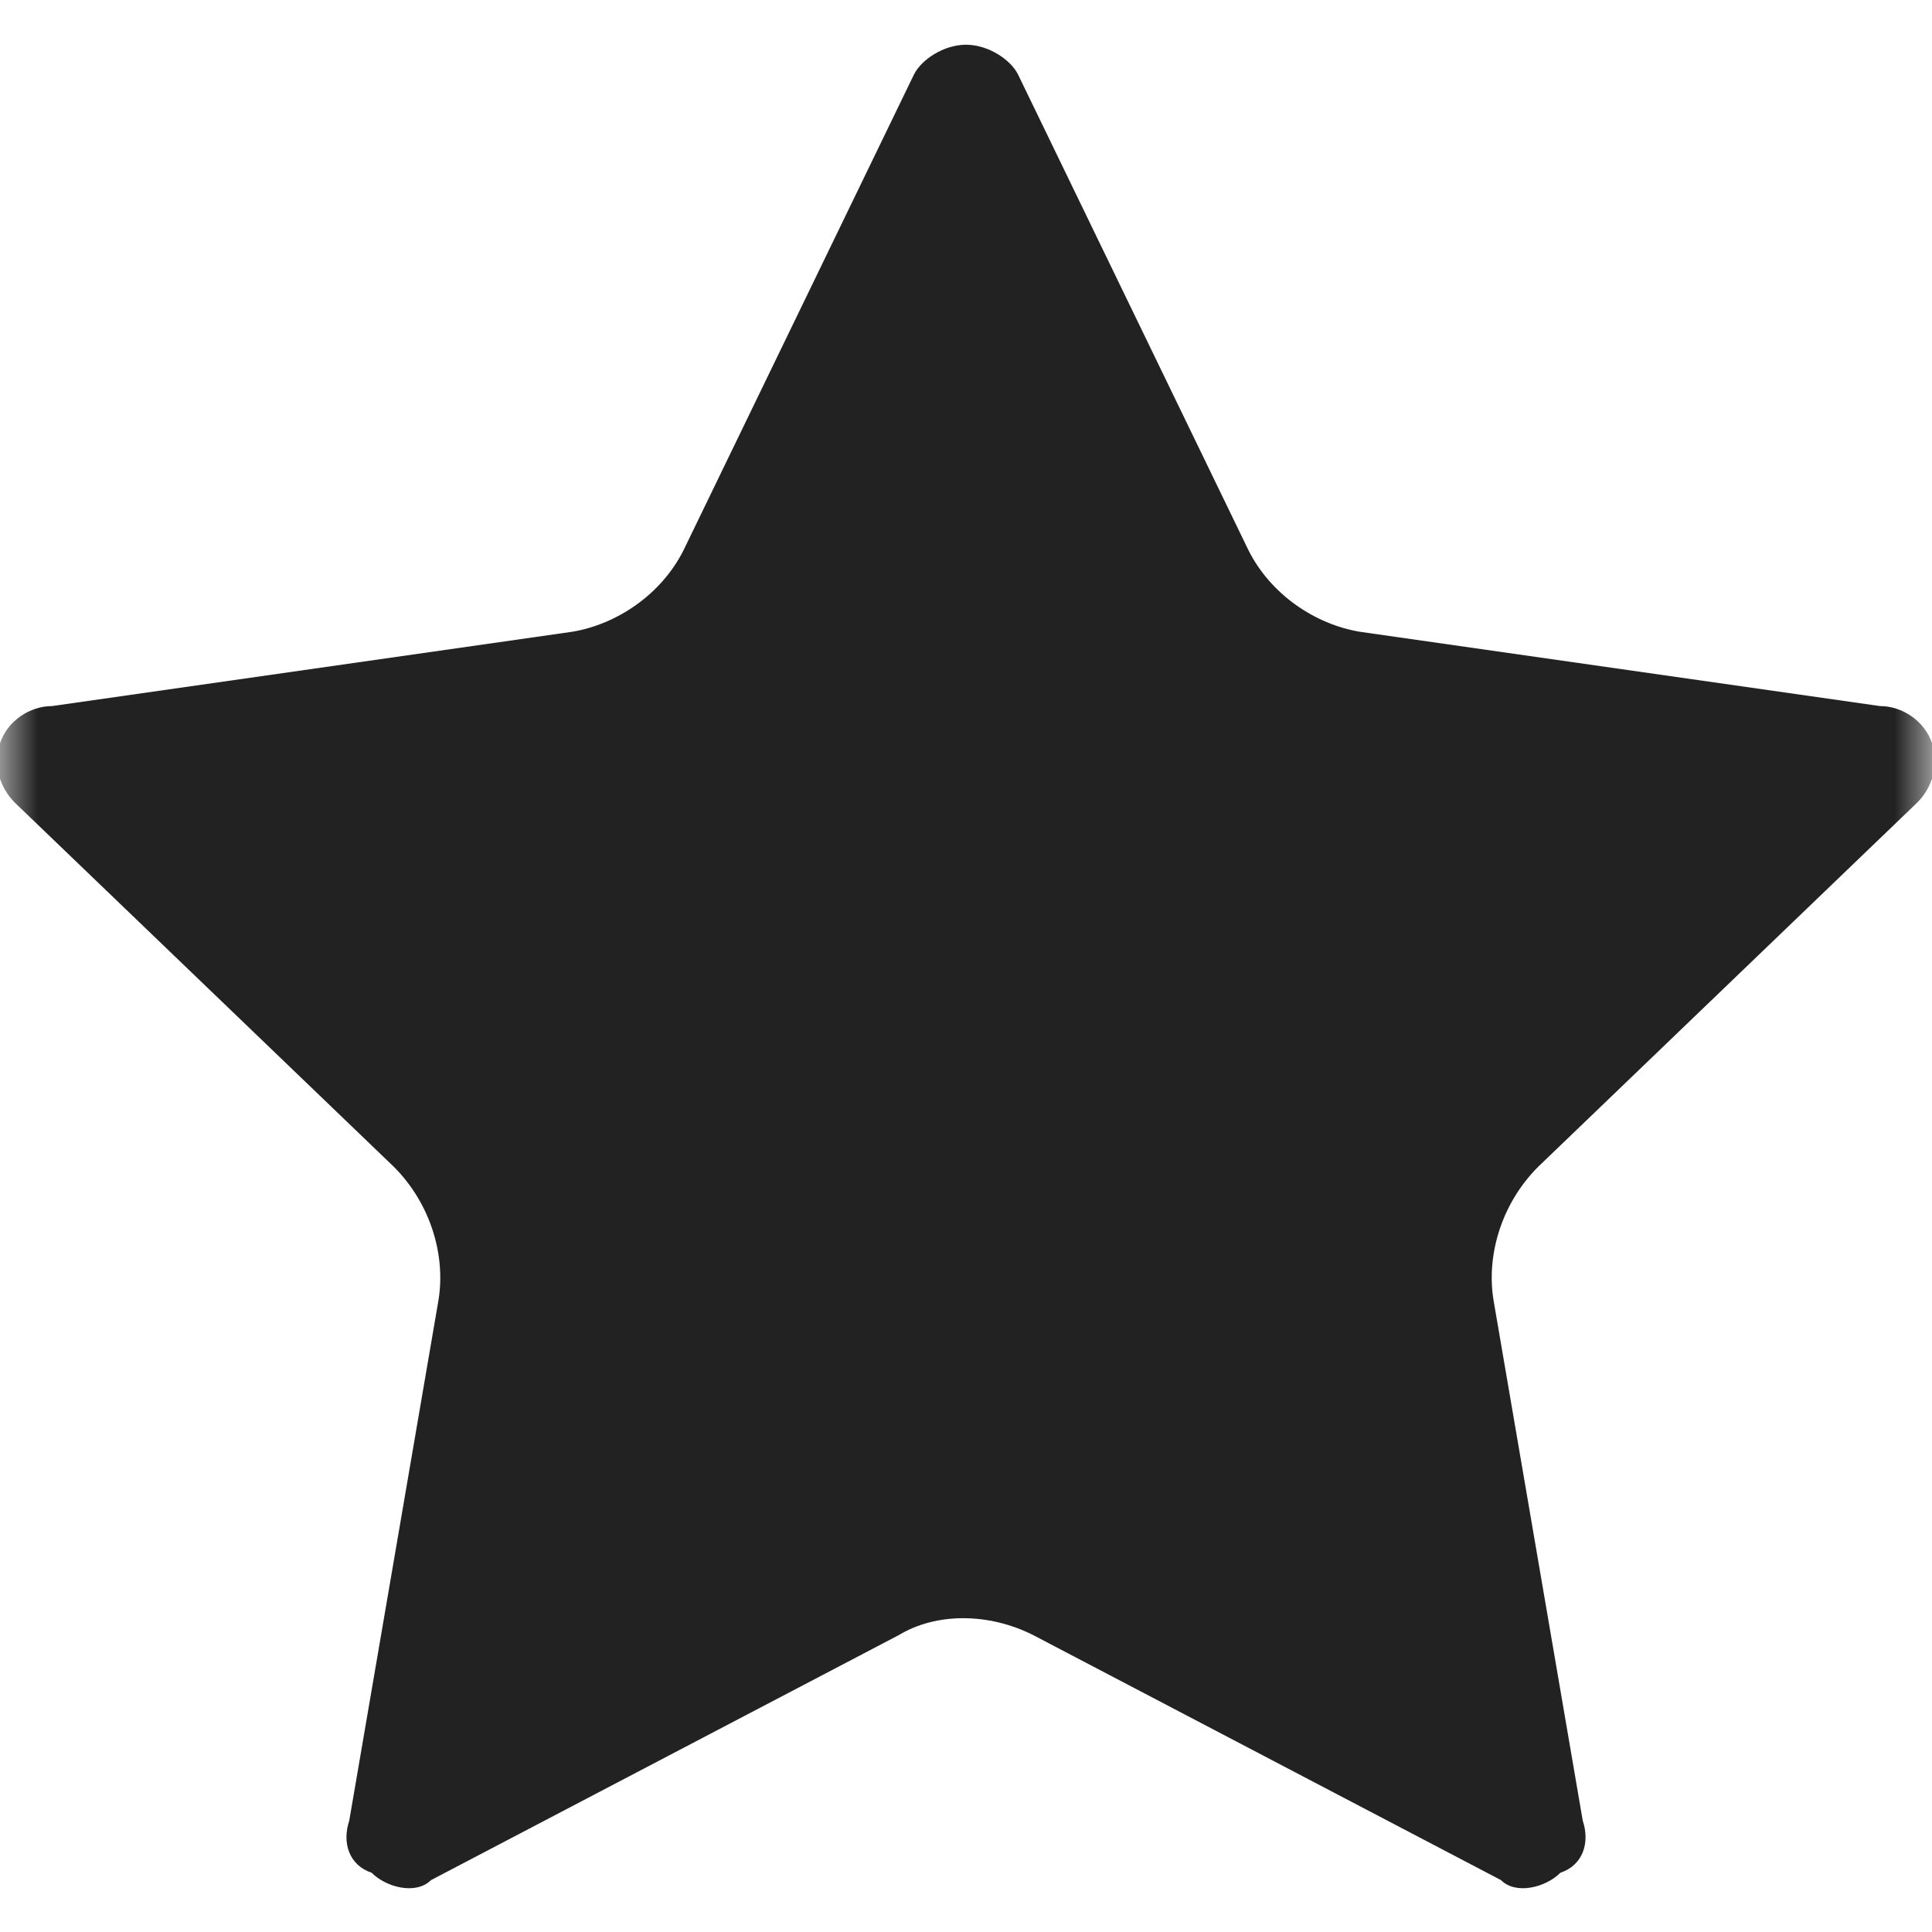 <svg width="26" height="26" viewBox="0 0 26 26" fill="none" xmlns="http://www.w3.org/2000/svg">
<g clip-path="url(#clip0_772_6948)">
<g clip-path="url(#clip1_772_6948)">
<g clip-path="url(#clip2_772_6948)">
<mask id="mask0_772_6948" style="mask-type:luminance" maskUnits="userSpaceOnUse" x="0" y="0" width="26" height="26">
<path d="M0 0H26V26H0V0Z" fill="white"/>
</mask>
<g mask="url(#mask0_772_6948)">
<path d="M12.3 1.002C12.4 0.802 12.7 0.602 13 0.602C13.3 0.602 13.6 0.802 13.7 1.002L16.8 7.402C17.1 8.002 17.7 8.402 18.3 8.502L25.3 9.502C25.6 9.502 25.9 9.702 26 10.002C26.1 10.302 26 10.602 25.8 10.802L20.7 15.702C20.2 16.202 20 16.902 20.1 17.502L21.3 24.502C21.4 24.802 21.3 25.102 21 25.202C20.8 25.402 20.4 25.502 20.2 25.302L13.9 22.002C13.3 21.702 12.6 21.702 12.1 22.002L5.8 25.302C5.6 25.502 5.2 25.402 5 25.202C4.7 25.102 4.6 24.802 4.7 24.502L5.9 17.502C6 16.902 5.8 16.202 5.3 15.702L0.2 10.802C0 10.602 -0.1 10.302 0 10.002C0.1 9.702 0.4 9.502 0.7 9.502L7.7 8.502C8.3 8.402 8.9 8.002 9.2 7.402L12.3 1.002Z" fill="#222222"/>
</g>
</g>
</g>
</g>
<defs>
<clipPath id="clip0_772_6948">
<rect width="26" height="26" fill="white"/>
</clipPath>
<clipPath id="clip1_772_6948">
<rect width="26" height="26" fill="white"/>
</clipPath>
<clipPath id="clip2_772_6948">
<rect width="26" height="26" fill="white"/>
</clipPath>
</defs>
</svg>
